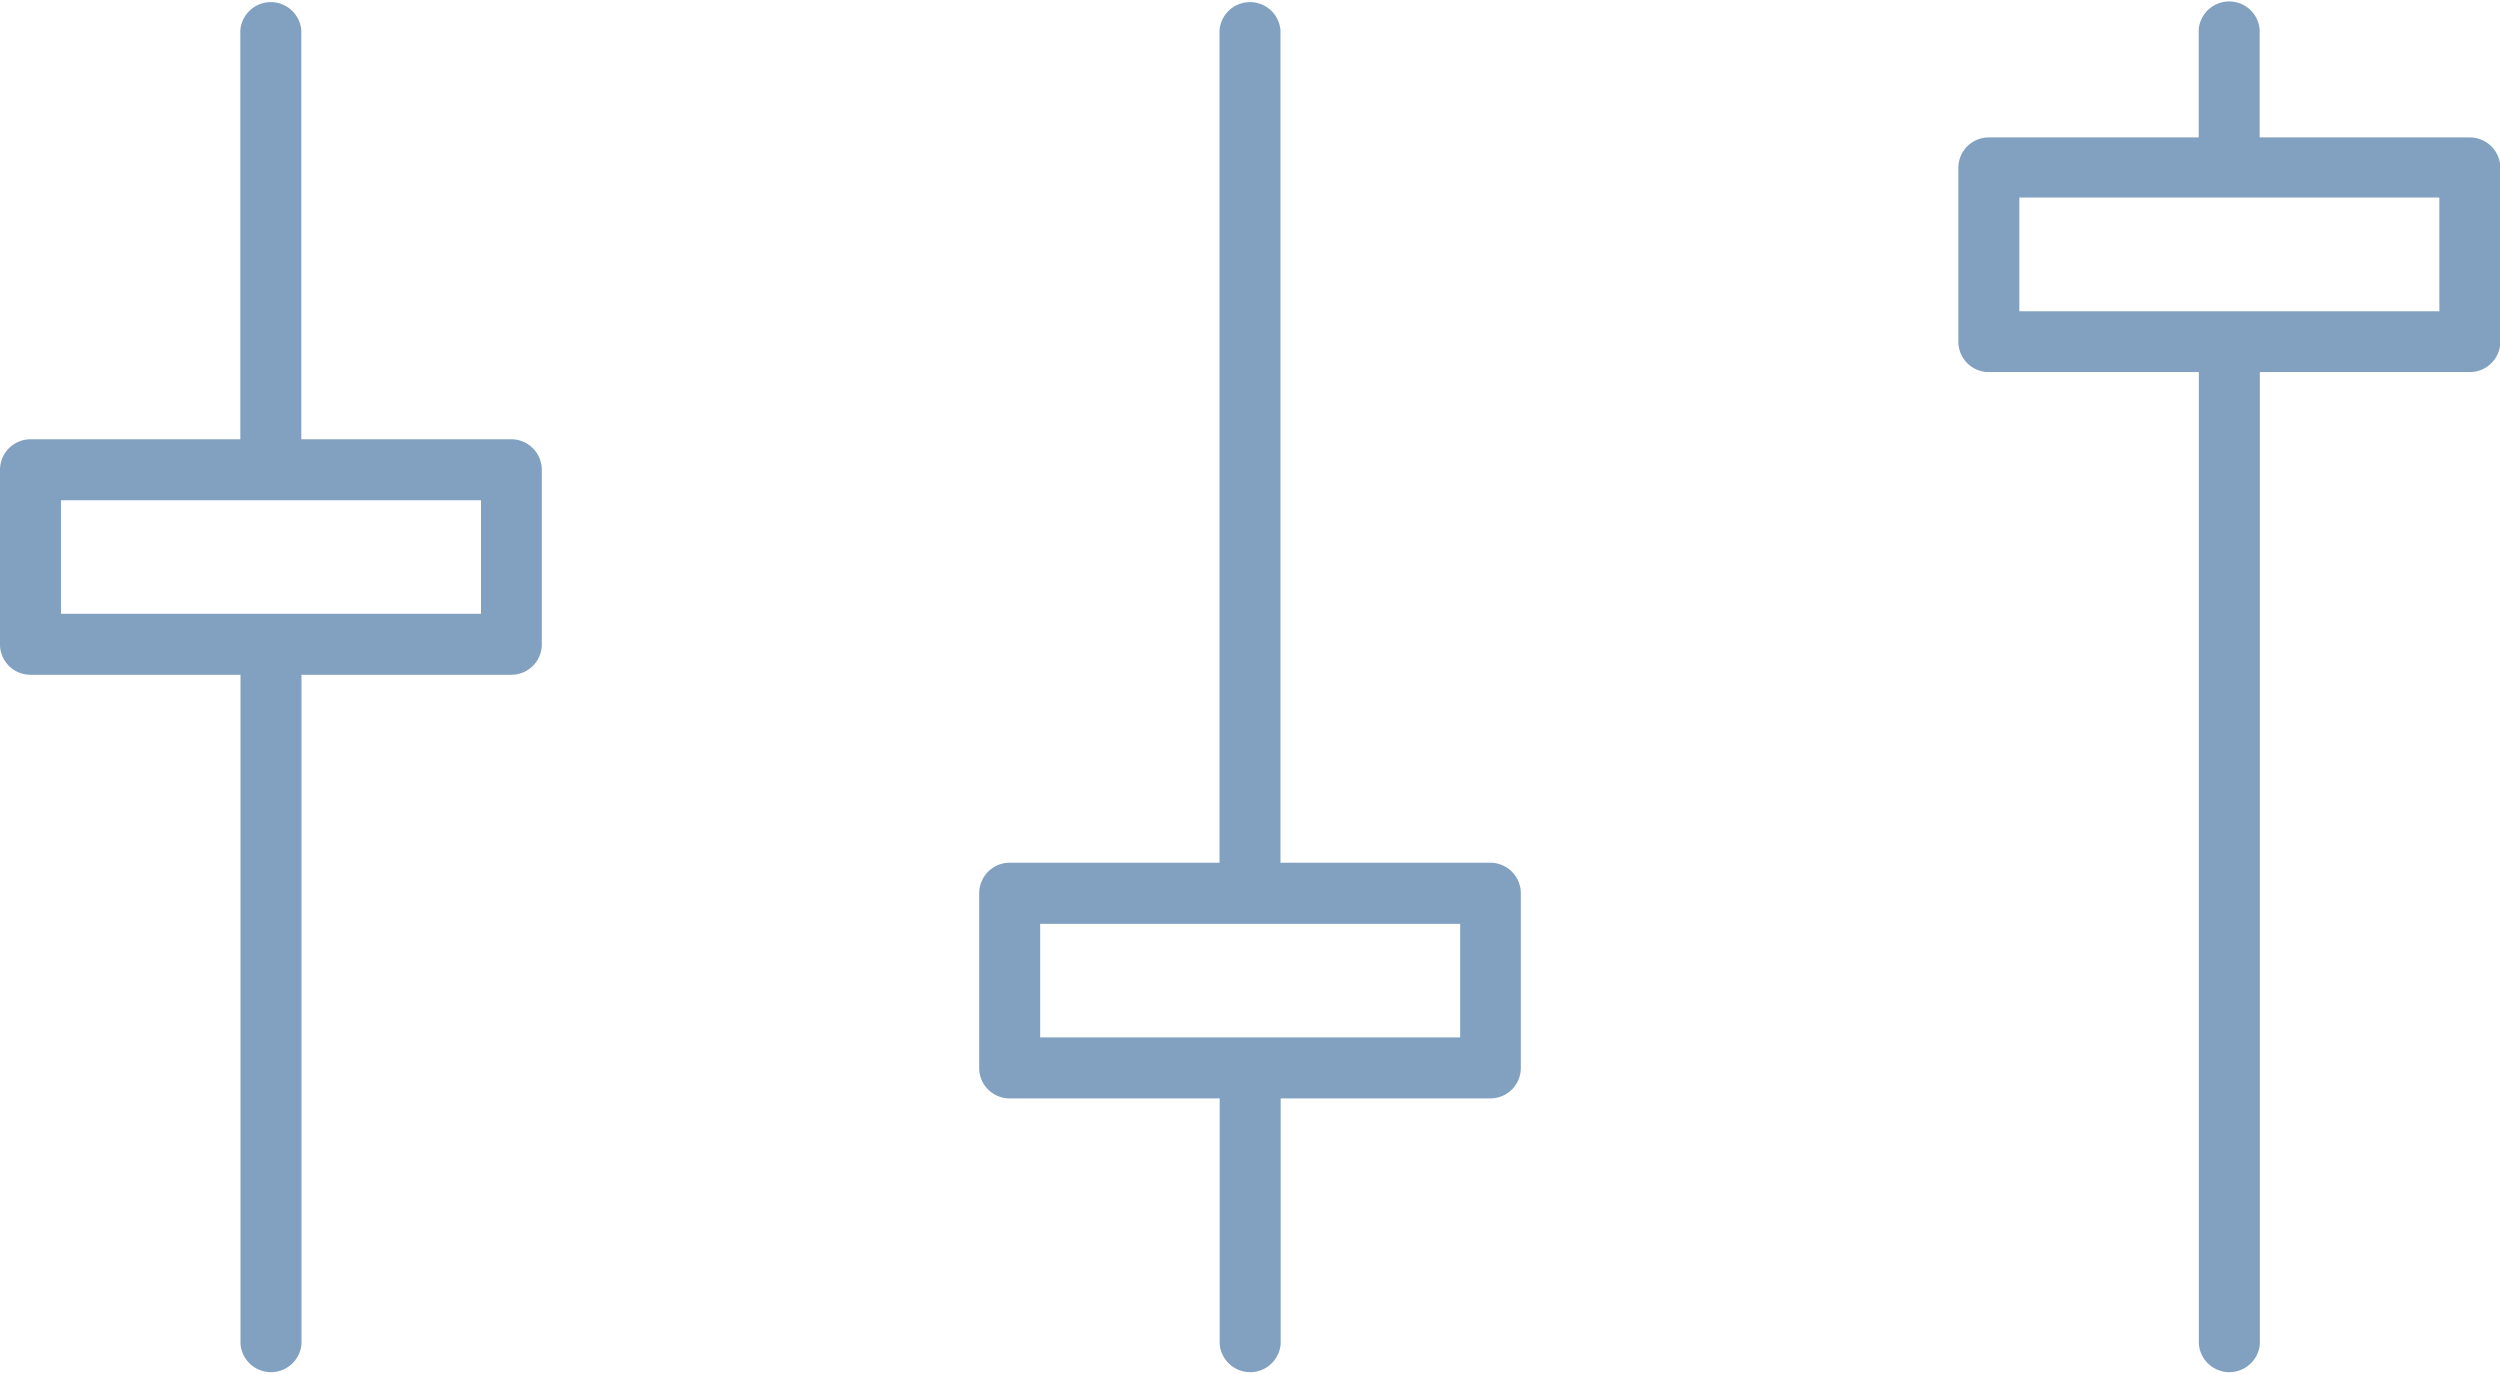<svg xmlns="http://www.w3.org/2000/svg" viewBox="0 0 145.53 80"><defs><style>.cls-1{fill:#82a1c0;}</style></defs><g id="Layer_2" data-name="Layer 2"><g id="Layer_1-2" data-name="Layer 1"><path class="cls-1" d="M17.54,27.35V1.77a1.78,1.78,0,0,0-3.55,0V27.35Z"/><path class="cls-1" d="M14,37.51V78.23a1.78,1.78,0,0,0,3.55,0V37.51Z"/><path class="cls-1" d="M29.76,39.28h-28A1.77,1.77,0,0,1,0,37.51V27.35a1.78,1.78,0,0,1,1.77-1.78h28a1.78,1.78,0,0,1,1.77,1.78V37.51A1.77,1.77,0,0,1,29.76,39.28ZM3.55,35.73H28V29.12H3.55Z"/><path class="cls-1" d="M74.54,52V1.77a1.78,1.78,0,0,0-3.55,0V52Z"/><path class="cls-1" d="M71,62.17V78.23a1.78,1.78,0,0,0,3.55,0V62.17Z"/><path class="cls-1" d="M86.75,63.94h-28A1.77,1.77,0,0,1,57,62.17V52a1.78,1.78,0,0,1,1.77-1.78h28A1.78,1.78,0,0,1,88.53,52V62.17A1.77,1.77,0,0,1,86.75,63.94Zm-26.2-3.55H85V53.78H60.55Z"/><path class="cls-1" d="M131.54,9.73v-8a1.78,1.78,0,0,0-3.55,0v8Z"/><path class="cls-1" d="M128,19.89V78.23a1.78,1.78,0,0,0,3.55,0V19.89Z"/><path class="cls-1" d="M143.75,21.66h-28A1.77,1.77,0,0,1,114,19.89V9.73A1.77,1.77,0,0,1,115.77,8h28a1.78,1.78,0,0,1,1.78,1.77V19.89A1.78,1.78,0,0,1,143.75,21.66Zm-26.2-3.54H142V11.5H117.55Z"/></g></g></svg>